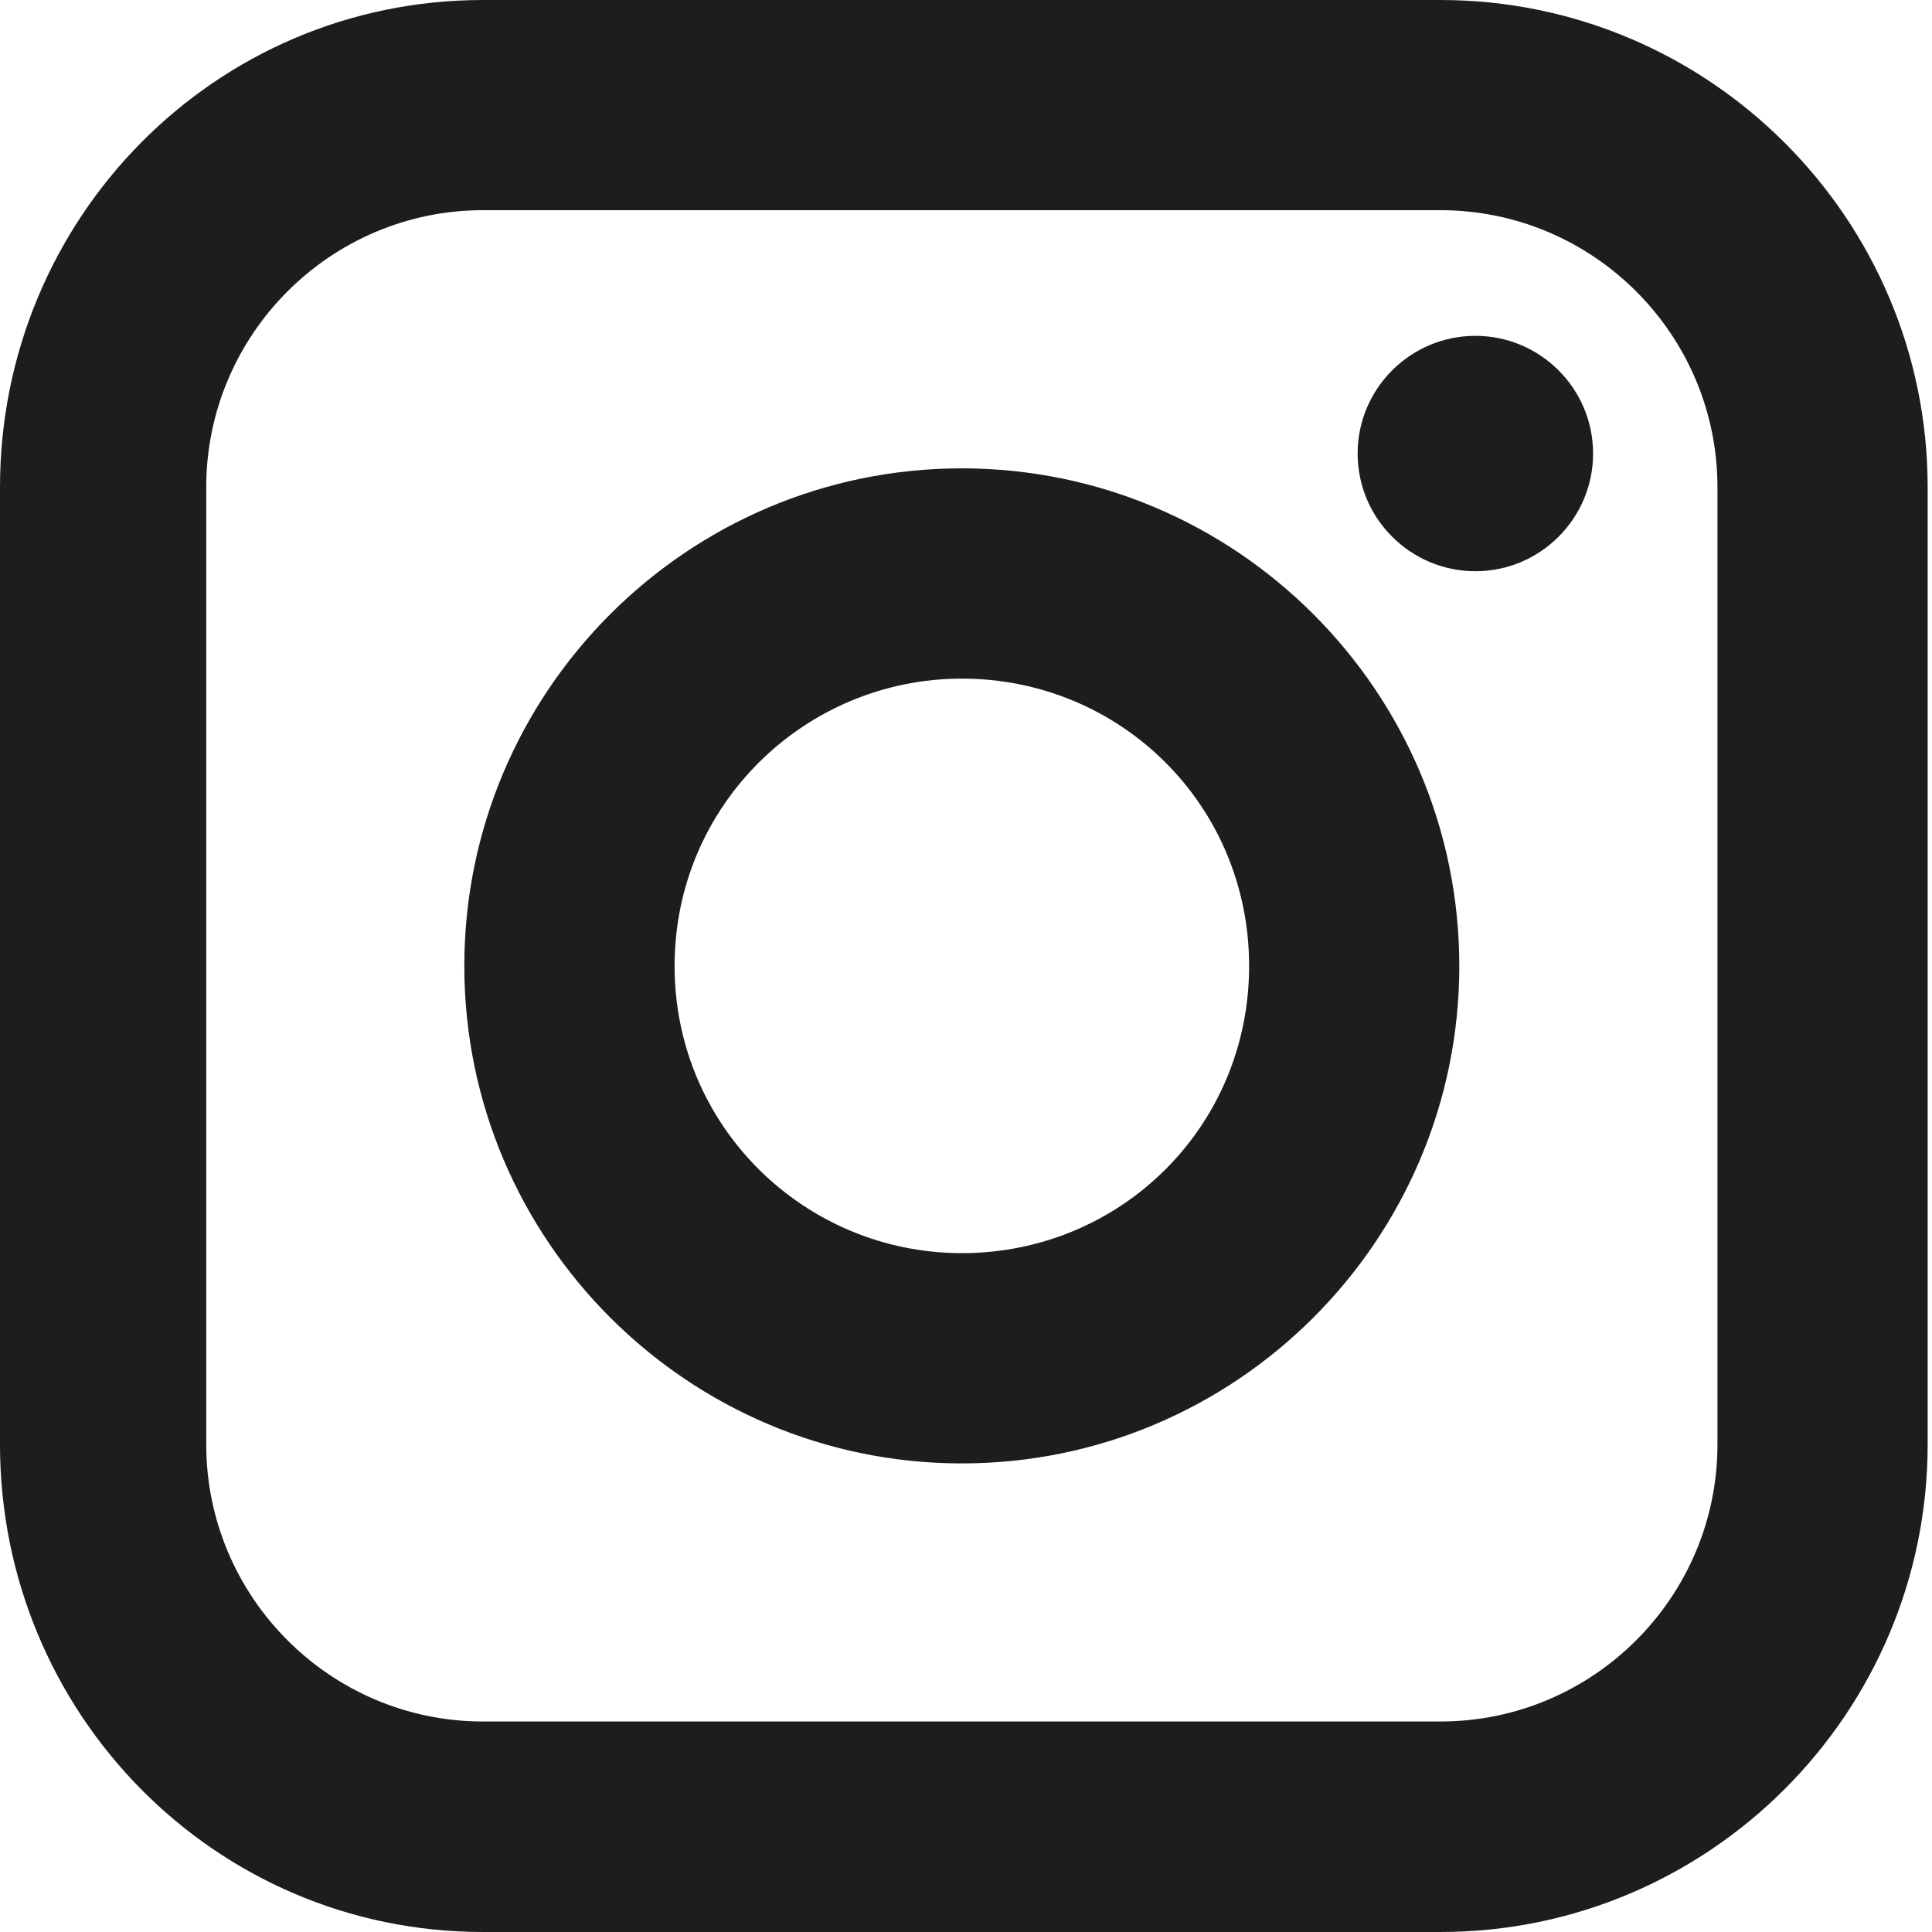 <?xml version="1.0" encoding="UTF-8"?>
<svg id="SVGDoc" width="24" height="24" xmlns="http://www.w3.org/2000/svg" version="1.1" xmlns:xlink="http://www.w3.org/1999/xlink" xmlns:avocode="https://avocode.com/" viewBox="0 0 24 24"><defs></defs><desc>Generated with Avocode.</desc><g><g><title>Shape</title><path d="M16.865,5.634c0,0.806 0.656,1.462 1.463,1.462c0.806,0 1.462,-0.656 1.462,-1.462c0,-0.806 -0.656,-1.462 -1.462,-1.462c-0.807,0 -1.463,0.656 -1.463,1.462zM15.517,12c0,2 -1.6,3.567 -3.568,3.567c-1.948,0 -3.569,-1.567 -3.569,-3.567c0,-2 1.621,-3.57 3.569,-3.57c1.968,0 3.568,1.57 3.568,3.57zM5.768,12c0,3.406 2.772,6.179 6.18,6.179c3.408,0 6.18,-2.773 6.18,-6.179c0,-3.409 -2.772,-6.182 -6.18,-6.182c-3.408,0 -6.18,2.772 -6.18,6.182zM21.335,6.053v11.89c0,1.898 -1.544,3.442 -3.442,3.442h-11.893c-1.894,0 -3.438,-1.544 -3.438,-3.442v-11.89c0,-1.897 1.544,-3.442 3.438,-3.442h11.893c1.898,0 3.442,1.544 3.442,3.442zM6,0c-3.334,0 -6,2.715 -6,6.053v11.89c0,3.338 2.666,6.057 6,6.057h11.893c3.338,0 6.053,-2.719 6.053,-6.057v-11.89c0,-3.338 -2.715,-6.053 -6.053,-6.053z" fill="#1e1c1c" fill-opacity="1"></path></g></g></svg>